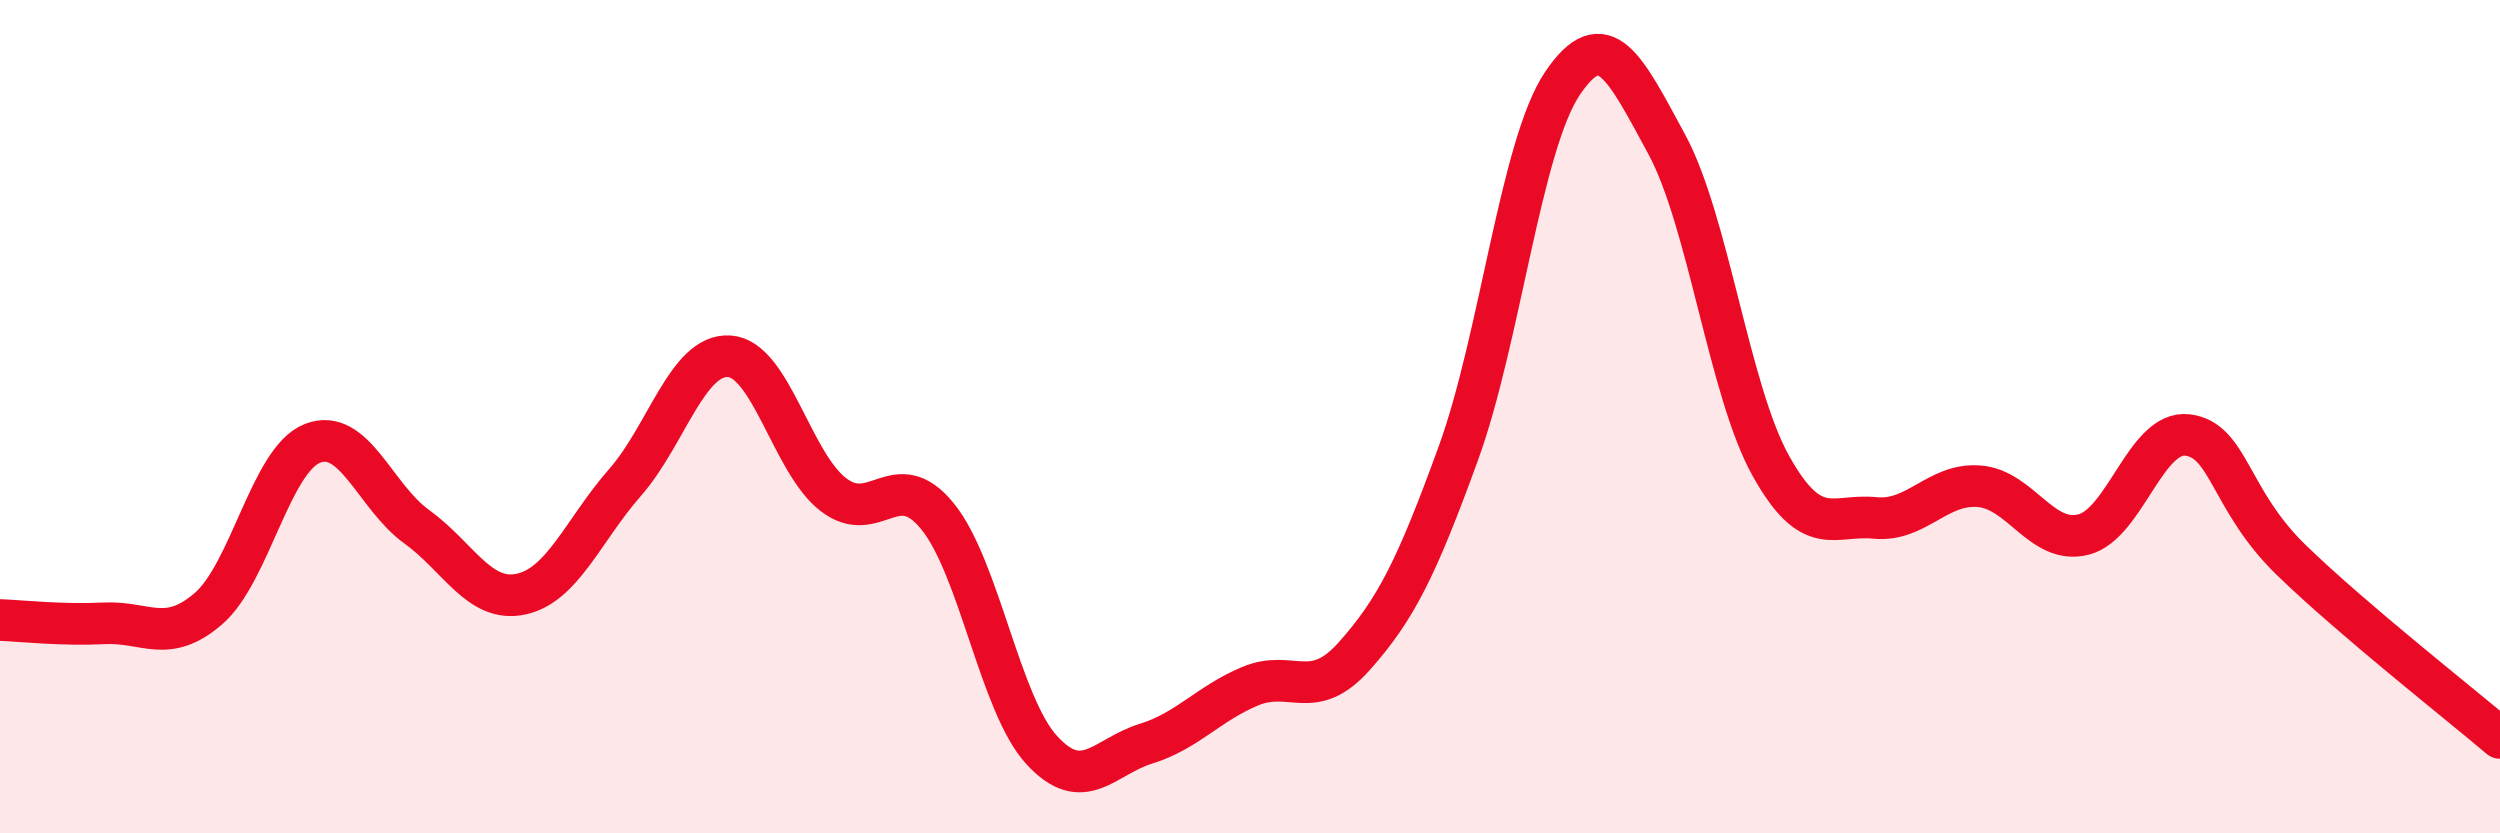 
    <svg width="60" height="20" viewBox="0 0 60 20" xmlns="http://www.w3.org/2000/svg">
      <path
        d="M 0,14.88 C 0.5,14.9 1.5,15.01 2.5,14.96 C 3.5,14.91 4,15.47 5,14.61 C 6,13.75 6.5,11.03 7.5,10.64 C 8.5,10.25 9,11.92 10,12.64 C 11,13.36 11.5,14.47 12.5,14.26 C 13.5,14.05 14,12.72 15,11.58 C 16,10.44 16.5,8.49 17.5,8.55 C 18.5,8.61 19,11.1 20,11.87 C 21,12.64 21.5,11.16 22.5,12.39 C 23.5,13.62 24,16.91 25,18 C 26,19.09 26.5,18.16 27.5,17.85 C 28.5,17.54 29,16.89 30,16.47 C 31,16.05 31.5,16.87 32.5,15.75 C 33.5,14.63 34,13.63 35,10.88 C 36,8.13 36.5,3.48 37.5,2 C 38.5,0.52 39,1.62 40,3.46 C 41,5.3 41.5,9.39 42.5,11.18 C 43.5,12.97 44,12.33 45,12.43 C 46,12.53 46.5,11.59 47.5,11.67 C 48.5,11.75 49,13.08 50,12.83 C 51,12.58 51.5,10.32 52.5,10.44 C 53.5,10.56 53.5,12 55,13.45 C 56.5,14.9 59,16.86 60,17.71L60 20L0 20Z"
        fill="#EB0A25"
        opacity="0.1"
        stroke-linecap="round"
        stroke-linejoin="round"
      />
      <path
        d="M 0,14.88 C 0.5,14.9 1.5,15.01 2.5,14.96 C 3.5,14.91 4,15.47 5,14.61 C 6,13.75 6.5,11.03 7.5,10.64 C 8.5,10.25 9,11.92 10,12.64 C 11,13.36 11.5,14.47 12.5,14.26 C 13.5,14.05 14,12.72 15,11.58 C 16,10.44 16.5,8.49 17.5,8.55 C 18.5,8.61 19,11.1 20,11.87 C 21,12.64 21.5,11.16 22.5,12.39 C 23.5,13.62 24,16.91 25,18 C 26,19.09 26.5,18.16 27.5,17.85 C 28.5,17.54 29,16.89 30,16.47 C 31,16.05 31.5,16.87 32.5,15.75 C 33.5,14.63 34,13.63 35,10.88 C 36,8.13 36.5,3.48 37.5,2 C 38.5,0.52 39,1.62 40,3.46 C 41,5.3 41.5,9.39 42.5,11.18 C 43.5,12.97 44,12.33 45,12.43 C 46,12.53 46.5,11.59 47.5,11.67 C 48.5,11.75 49,13.08 50,12.83 C 51,12.58 51.5,10.32 52.5,10.44 C 53.5,10.56 53.5,12 55,13.45 C 56.5,14.9 59,16.86 60,17.71"
        stroke="#EB0A25"
        stroke-width="1"
        fill="none"
        stroke-linecap="round"
        stroke-linejoin="round"
      />
    </svg>
  